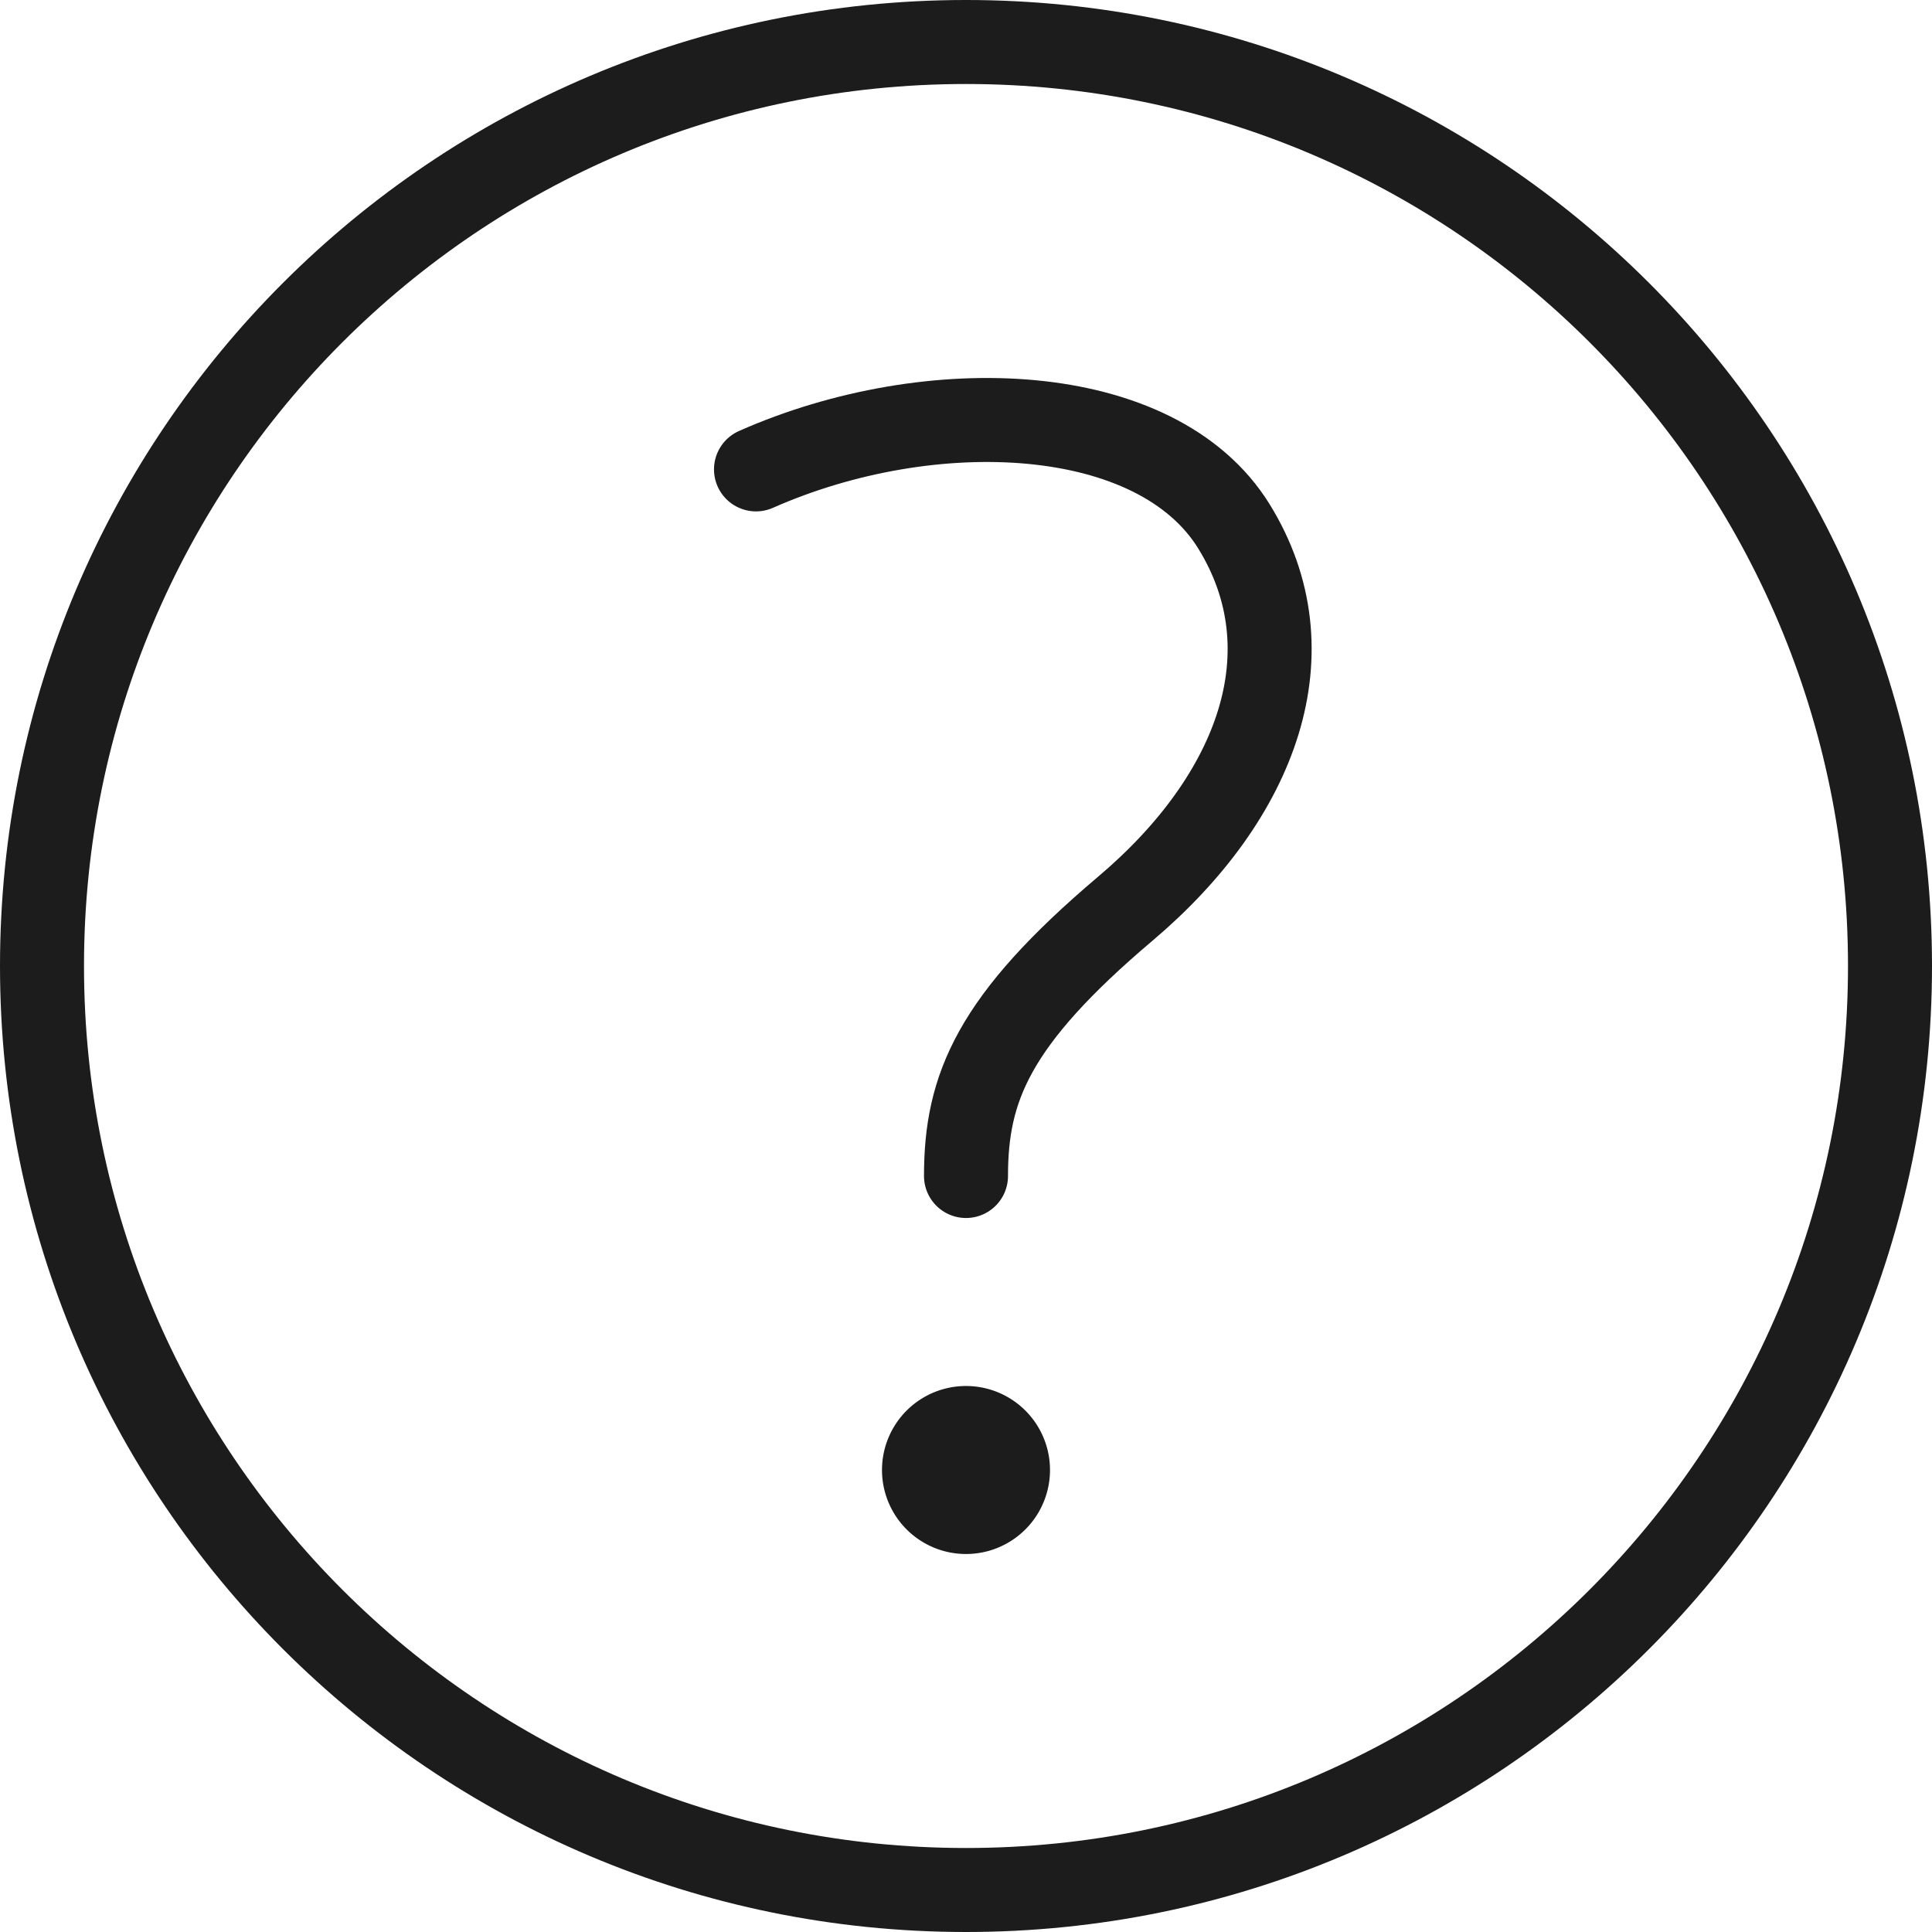 <svg xmlns="http://www.w3.org/2000/svg" width="46" height="46" viewBox="0 0 46 46"><g><g><g><path fill="none" stroke="#1c1c1c" stroke-linecap="round" stroke-linejoin="round" stroke-miterlimit="50" stroke-width="2" d="M23 45c12.15 0 22-9.85 22-22S35.15 1 23 1 1 10.85 1 23s9.85 22 22 22z"/></g><g><path fill="#1c1c1c" d="M23 36a1 1 0 1 0 0-2 1 1 0 0 0 0 2z"/></g><g><path fill="none" stroke="#1c1c1c" stroke-linecap="round" stroke-linejoin="round" stroke-miterlimit="50" stroke-width="2" d="M23 36a1 1 0 1 0 0-2 1 1 0 0 0 0 2z"/></g><g><path fill="none" stroke="#1c1c1c" stroke-linecap="round" stroke-linejoin="round" stroke-miterlimit="50" stroke-width="2" d="M18 11.176c4.158-1.839 9.54-1.62 11.379 1.356 1.839 2.976.568 6.435-2.582 9.1S23 25.9 23 28"/></g></g></g></svg>
